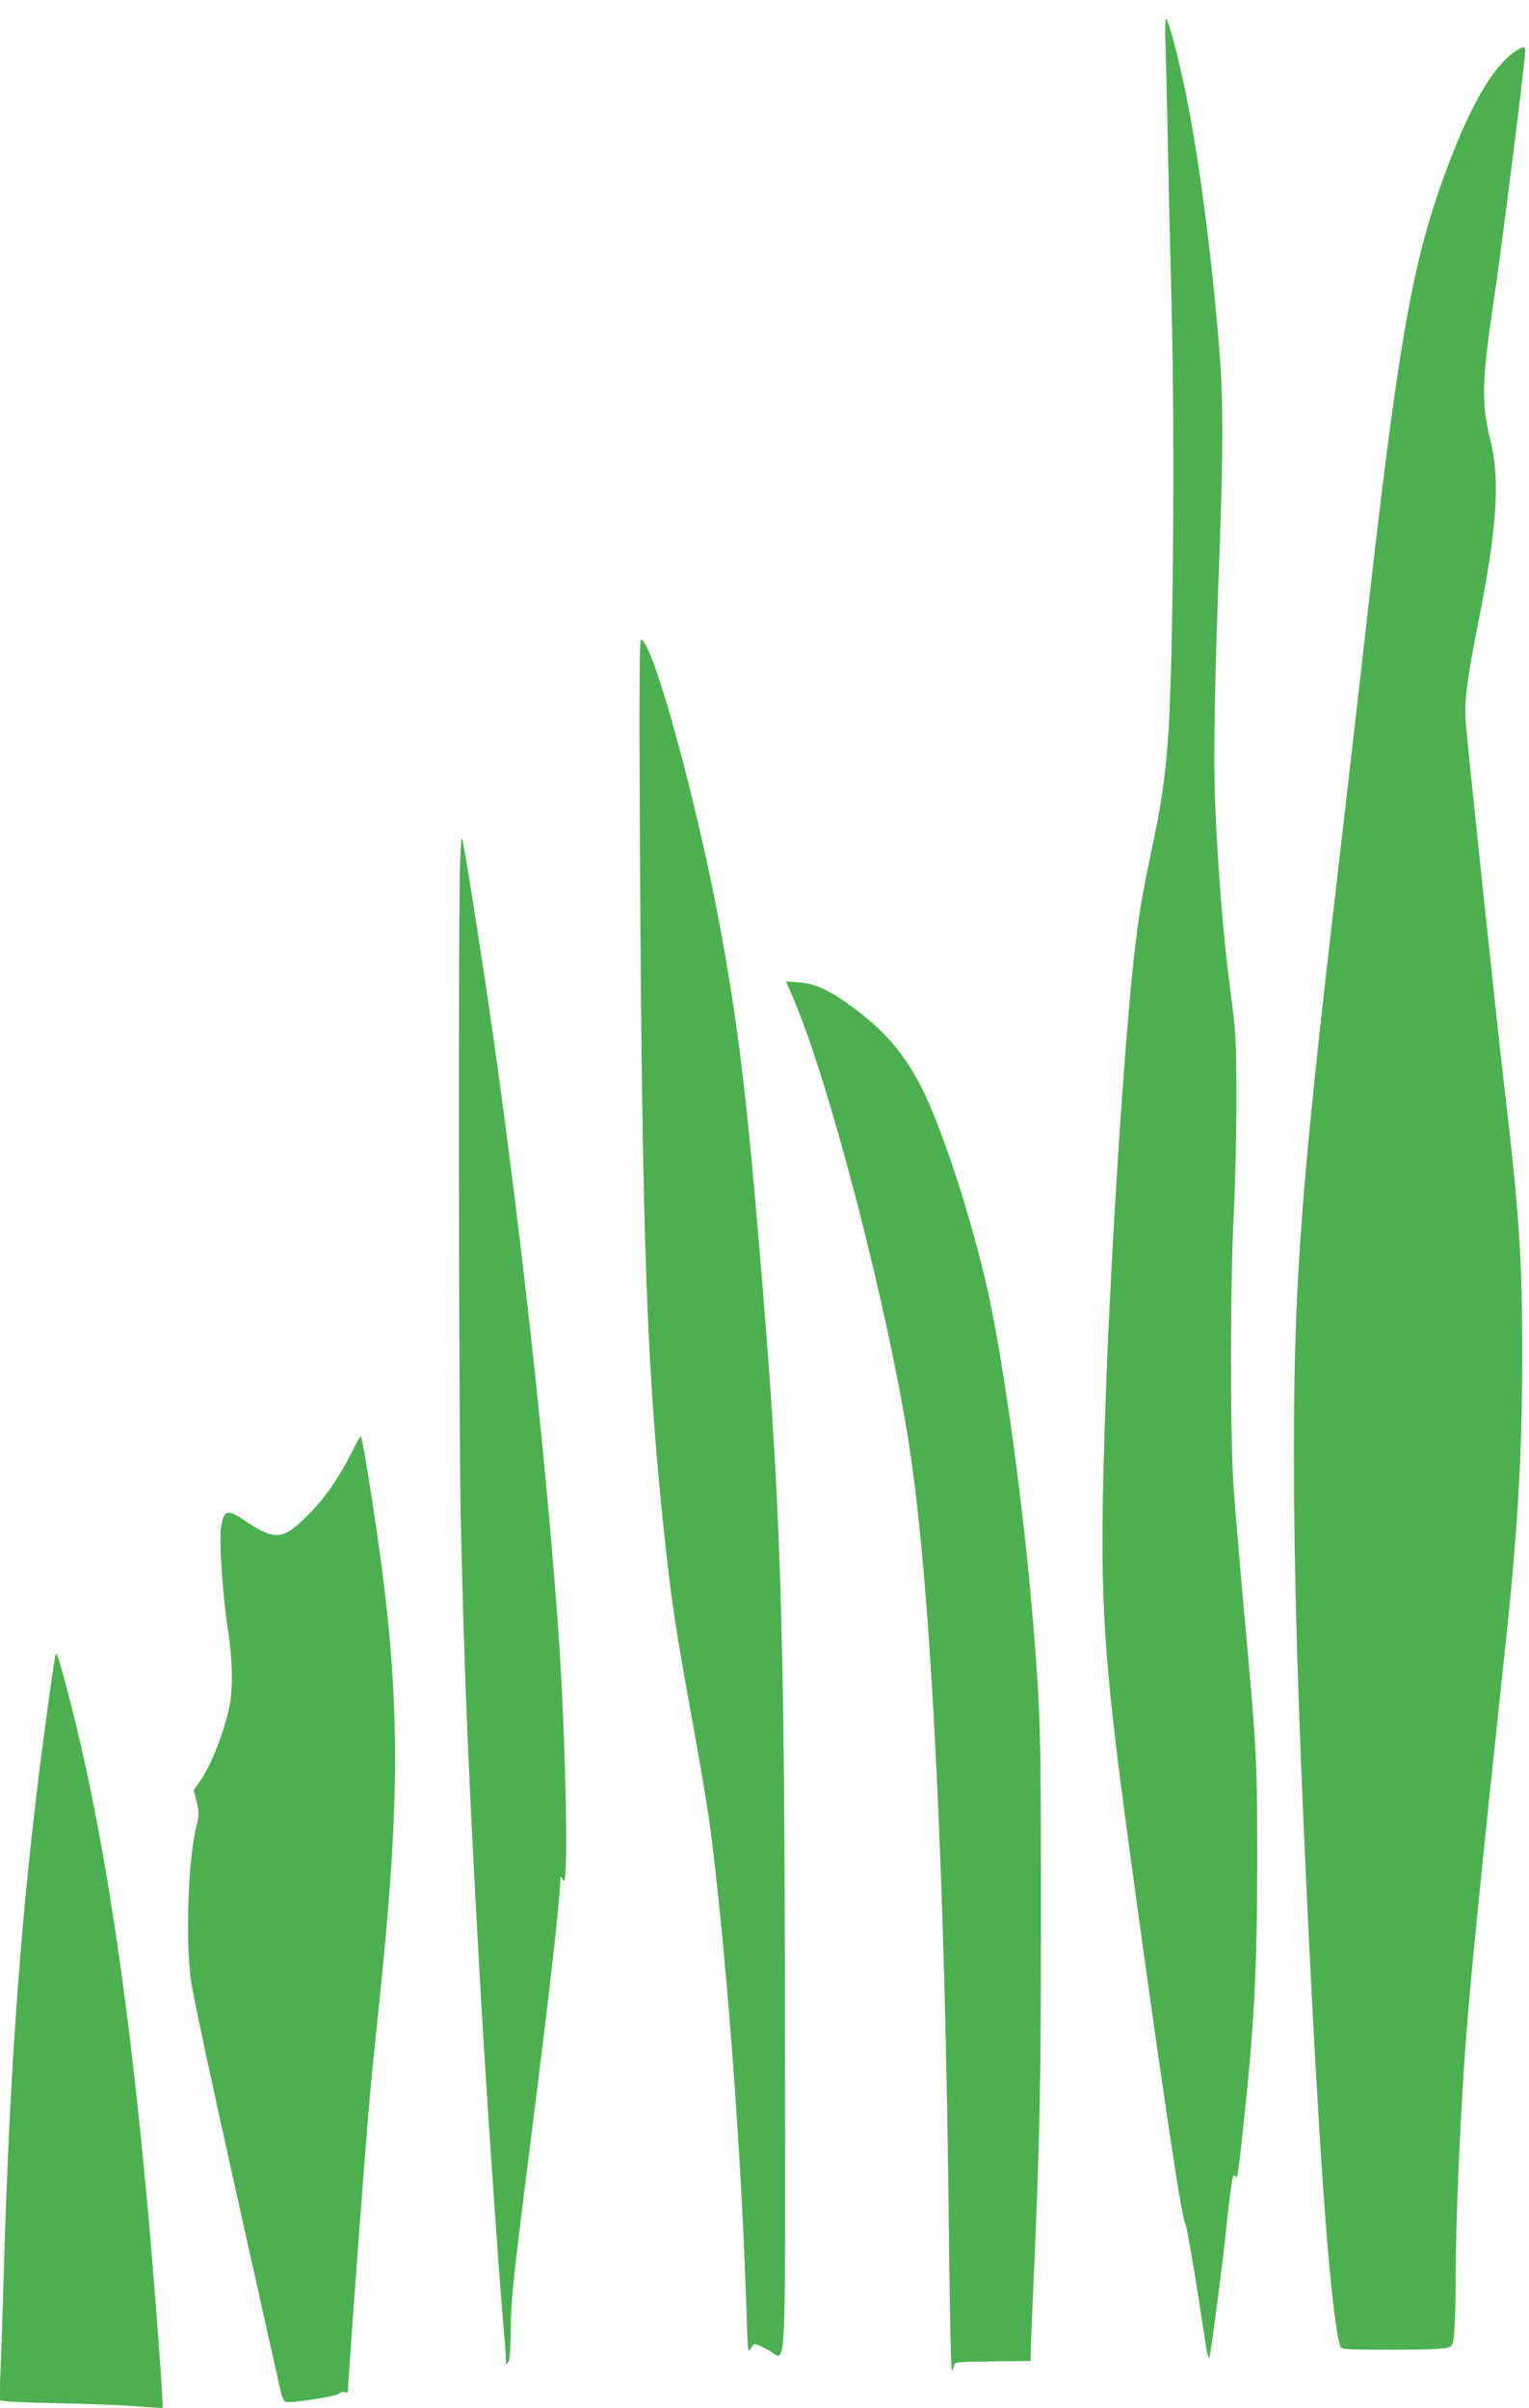 <?xml version="1.0" standalone="no"?>
<!DOCTYPE svg PUBLIC "-//W3C//DTD SVG 20010904//EN"
 "http://www.w3.org/TR/2001/REC-SVG-20010904/DTD/svg10.dtd">
<svg version="1.0" xmlns="http://www.w3.org/2000/svg"
 width="813pt" height="1280pt" viewBox="0 0 813 1280"
 preserveAspectRatio="xMidYMid meet">
<g transform="translate(0,1280) scale(0.1,-0.1)"
fill="#4caf50" stroke="none">
<path d="M6196 12603 c2 -54 9 -321 14 -593 6 -272 15 -659 20 -860 18 -714 8
-1912 -20 -2285 -15 -203 -36 -344 -85 -575 -54 -258 -70 -351 -95 -575 -52
-463 -123 -1564 -150 -2325 -38 -1072 -25 -1314 131 -2460 156 -1144 272
-1924 290 -1946 9 -11 52 -263 111 -652 6 -40 14 -70 18 -65 7 7 79 563 95
733 10 99 27 225 32 234 3 4 9 3 13 -4 9 -15 14 16 39 250 59 537 76 850 76
1425 0 547 -2 579 -70 1330 -24 264 -50 570 -57 680 -17 277 -17 1059 2 1430
8 165 15 446 14 625 0 306 -2 339 -32 565 -36 266 -67 650 -81 999 -10 239 -3
624 24 1349 19 516 19 791 0 1037 -39 498 -107 1024 -180 1385 -39 188 -93
395 -105 395 -4 0 -5 -44 -4 -97z"/>
<path d="M8075 12538 c-129 -73 -259 -295 -399 -681 -172 -475 -246 -906 -420
-2457 -42 -366 -107 -933 -145 -1260 -192 -1634 -231 -2147 -231 -3064 0 -638
20 -1316 70 -2381 67 -1406 125 -2187 176 -2367 5 -17 27 -18 278 -18 192 0
280 4 298 12 24 11 26 18 32 102 3 49 6 166 6 260 0 307 25 889 56 1291 22
296 84 915 203 2025 72 665 95 1064 95 1605 0 517 -17 758 -100 1460 -34 291
-194 1802 -201 1901 -7 108 7 220 66 519 101 503 118 761 67 970 -52 210 -48
318 25 805 37 248 159 1218 159 1268 0 25 -6 26 -35 10z"/>
<path d="M3403 8233 c12 -2086 36 -2737 137 -3663 31 -281 55 -440 130 -855
93 -515 106 -600 140 -915 73 -659 137 -1574 159 -2280 6 -209 8 -232 21 -207
7 15 18 27 25 27 6 0 37 -14 69 -31 101 -55 91 -237 90 1674 -2 2235 -21 2830
-140 4227 -65 772 -111 1145 -200 1635 -124 678 -364 1555 -426 1555 -8 0 -10
-293 -5 -1167z"/>
<path d="M2447 8223 c-11 -199 -8 -2963 3 -3488 17 -822 44 -1454 110 -2600
32 -546 91 -1399 120 -1740 6 -60 10 -123 10 -140 1 -28 1 -29 13 -10 8 13 12
76 13 185 1 147 14 267 117 1080 95 750 144 1184 147 1308 1 10 7 4 15 -13 30
-66 14 746 -25 1310 -61 859 -181 1975 -326 3025 -62 450 -179 1198 -188 1207
-2 2 -6 -54 -9 -124z"/>
<path d="M4226 7474 c192 -457 497 -1638 608 -2356 116 -742 193 -2281 212
-4236 4 -375 11 -682 15 -682 4 0 9 10 11 23 3 22 4 22 206 25 l202 2 0 38 c0
20 7 186 15 367 34 775 40 1068 40 1990 0 956 -3 1051 -41 1520 -49 605 -153
1369 -240 1765 -81 365 -227 821 -337 1054 -93 195 -198 324 -372 454 -130 97
-206 133 -296 140 l-69 5 46 -109z"/>
<path d="M1871 5082 c-66 -133 -143 -245 -228 -330 -141 -142 -178 -145 -352
-28 -84 57 -105 47 -117 -55 -8 -76 11 -359 37 -524 27 -174 29 -335 6 -431
-35 -148 -99 -306 -158 -389 l-29 -40 16 -64 c13 -59 13 -71 -2 -130 -43 -172
-58 -577 -30 -811 8 -66 111 -547 240 -1125 124 -556 231 -1034 238 -1064 6
-29 18 -55 25 -58 23 -9 267 28 284 43 9 8 24 12 33 8 11 -4 16 -1 16 12 0 32
59 840 85 1172 32 408 39 482 80 872 103 981 111 1494 35 2166 -32 283 -119
846 -132 859 -2 2 -23 -35 -47 -83z"/>
<path d="M257 3748 c-134 -961 -202 -1834 -237 -3028 -5 -190 -13 -420 -17
-512 l-6 -167 34 -5 c19 -3 153 -8 299 -11 146 -3 325 -10 398 -16 73 -6 135
-10 137 -7 2 2 -9 179 -25 393 -109 1472 -259 2552 -464 3350 -52 202 -71 265
-79 265 -2 0 -20 -118 -40 -262z"/>
</g>
</svg>
